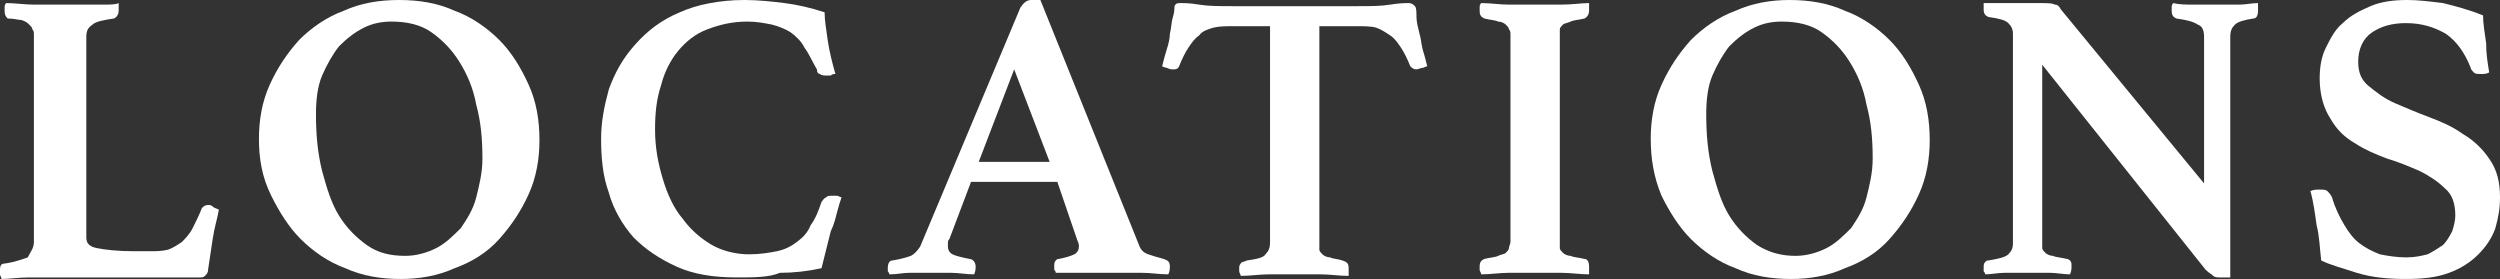 <?xml version="1.0" encoding="utf-8"?>
<!-- Generator: Adobe Illustrator 24.0.1, SVG Export Plug-In . SVG Version: 6.00 Build 0)  -->
<svg version="1.1" id="圖層_1" xmlns="http://www.w3.org/2000/svg" xmlns:xlink="http://www.w3.org/1999/xlink" x="0px" y="0px"
	 width="162.2px" height="18.1px" viewBox="0 0 162.2 18.1" style="enable-background:new 0 0 162.2 18.1;" xml:space="preserve">
<rect x="0" y="0" width="162.2" height="18.1" fill="#333333" stroke="none"/>
<style type="text/css">
	.st0{fill:#FFFFFF;}
</style>
<g>
	<g>
		<g>
			<path class="st0" d="M5.6,15.4c0,0.4,0.2,0.6,0.7,0.7s1.3,0.2,2.4,0.2h1c0.4,0,0.8,0,1.2-0.1c0.3-0.1,0.6-0.3,0.9-0.5
				c0.2-0.2,0.5-0.5,0.7-0.9s0.4-0.8,0.6-1.3c0.1-0.1,0.2-0.2,0.4-0.2c0.1,0,0.2,0,0.3,0.1s0.2,0.1,0.4,0.2
				c-0.1,0.6-0.3,1.2-0.4,1.9c-0.1,0.7-0.2,1.3-0.3,2c0,0.2-0.1,0.3-0.2,0.4S13.1,18,13,18s-0.3,0-0.6,0s-0.5,0-0.8,0s-0.6,0-0.9,0
				s-0.6,0-0.8,0H3.7c-0.5,0-1.1,0-1.8,0s-1.3,0.1-1.8,0.1C0.1,18,0,17.9,0,17.8c0-0.1,0-0.2,0-0.3c0-0.3,0.1-0.4,0.3-0.4
				C1,17,1.5,16.8,1.8,16.7c0.2-0.4,0.4-0.6,0.4-1V2.3c0-0.2,0-0.3-0.1-0.4c0-0.1-0.1-0.2-0.2-0.3C1.8,1.5,1.7,1.4,1.4,1.3
				c-0.2,0-0.5-0.1-0.9-0.1C0.4,1.1,0.3,1,0.3,0.7c0-0.1,0-0.1,0-0.2s0-0.2,0.1-0.3c0.6,0,1.2,0.1,1.8,0.1s1.2,0,1.7,0
				c0.2,0,0.5,0,0.9,0c0.3,0,0.7,0,1,0s0.7,0,1,0s0.7,0,0.9-0.1c0,0.1,0,0.2,0,0.3s0,0.2,0,0.2c0,0.2-0.1,0.4-0.3,0.5
				C6.7,1.3,6.2,1.4,6,1.6C5.7,1.8,5.6,2,5.6,2.4V15.4z"/>
			<path class="st0" d="M16.8,9c0-1.2,0.2-2.4,0.7-3.5s1.1-2,1.9-2.9c0.8-0.8,1.8-1.5,2.9-1.9C23.4,0.2,24.6,0,25.9,0
				c1.3,0,2.5,0.2,3.6,0.7c1.1,0.4,2.1,1.1,2.9,1.9s1.4,1.8,1.9,2.9S35,7.8,35,9.1c0,1.2-0.2,2.4-0.7,3.5s-1.1,2-1.9,2.9
				c-0.8,0.9-1.8,1.5-2.9,1.9c-1.1,0.5-2.3,0.7-3.5,0.7c-1.3,0-2.5-0.2-3.6-0.7c-1.1-0.4-2.1-1.1-2.9-1.9c-0.8-0.8-1.4-1.8-1.9-2.8
				C17,11.5,16.8,10.3,16.8,9z M26.3,16.6c0.7,0,1.4-0.2,2-0.5s1.1-0.8,1.6-1.3c0.4-0.6,0.8-1.2,1-2s0.4-1.6,0.4-2.5
				c0-1.3-0.1-2.4-0.4-3.5c-0.2-1.1-0.6-2-1.1-2.8S28.7,2.6,28,2.1c-0.7-0.5-1.6-0.7-2.6-0.7c-0.6,0-1.2,0.1-1.8,0.4
				C23,2.1,22.5,2.5,22,3c-0.4,0.5-0.8,1.2-1.1,1.9c-0.3,0.7-0.4,1.6-0.4,2.5c0,1.3,0.1,2.5,0.4,3.7c0.3,1.1,0.6,2.1,1.1,2.9
				c0.5,0.8,1.1,1.4,1.8,1.9S25.3,16.6,26.3,16.6z"/>
			<path class="st0" d="M47.8,18c-1.5,0-2.8-0.2-3.9-0.7c-1.1-0.5-2-1.1-2.8-1.9c-0.7-0.8-1.3-1.8-1.6-2.9C39.1,11.4,39,10.2,39,9
				c0-1.1,0.2-2.1,0.5-3.2c0.4-1.1,0.9-2,1.7-2.9s1.7-1.6,2.9-2.1C45.2,0.3,46.7,0,48.3,0c0.9,0,1.8,0.1,2.6,0.2s1.7,0.3,2.6,0.6
				c0,0.5,0.1,1.1,0.2,1.8c0.1,0.7,0.3,1.5,0.5,2.2c-0.1,0-0.2,0-0.3,0.1c-0.1,0-0.3,0-0.3,0c-0.1,0-0.3,0-0.4-0.1
				c-0.1,0-0.2-0.1-0.2-0.3c-0.3-0.5-0.5-1-0.8-1.4c-0.2-0.4-0.5-0.7-0.9-1c-0.3-0.2-0.8-0.4-1.2-0.5c-0.5-0.1-1-0.2-1.6-0.2
				c-1,0-1.8,0.2-2.6,0.5S44.5,2.7,44,3.3s-0.9,1.4-1.1,2.2c-0.3,0.9-0.4,1.8-0.4,2.9c0,1.2,0.2,2.2,0.5,3.2s0.7,1.9,1.3,2.6
				c0.5,0.7,1.2,1.3,1.9,1.7c0.7,0.4,1.6,0.6,2.4,0.6c0.7,0,1.3-0.1,1.8-0.2s0.9-0.3,1.3-0.6c0.4-0.3,0.7-0.6,0.9-1.1
				c0.3-0.4,0.5-0.9,0.7-1.5c0.1-0.1,0.1-0.2,0.3-0.3c0.1-0.1,0.2-0.1,0.4-0.1c0.1,0,0.2,0,0.3,0s0.2,0.1,0.3,0.1
				c-0.1,0.3-0.2,0.6-0.3,1s-0.2,0.8-0.4,1.2c-0.1,0.4-0.2,0.8-0.3,1.2c-0.1,0.4-0.2,0.8-0.3,1.2c-0.9,0.2-1.8,0.3-2.7,0.3
				C49.9,18,48.9,18,47.8,18z"/>
			<path class="st0" d="M68.6,11.8H63l-1.4,3.7c-0.1,0.1-0.1,0.2-0.1,0.3s0,0.2,0,0.2c0,0.2,0.1,0.4,0.3,0.5s0.6,0.2,1.1,0.3
				c0.2,0,0.4,0.2,0.4,0.5c0,0.1,0,0.3-0.1,0.5c-0.5,0-1-0.1-1.5-0.1s-1.1,0-1.6,0c-0.4,0-0.7,0-1.1,0c-0.4,0-0.8,0.1-1.3,0.1
				c0-0.1-0.1-0.2-0.1-0.2c0-0.1,0-0.2,0-0.2c0-0.3,0.1-0.5,0.3-0.5c0.6-0.1,0.9-0.2,1.2-0.3c0.2-0.1,0.4-0.3,0.6-0.6l6.5-15.5
				C66.4,0.2,66.6,0,66.9,0c0.1,0,0.2,0,0.3,0c0.1,0,0.2,0,0.3,0l6.4,15.9c0.1,0.3,0.3,0.5,0.6,0.6c0.3,0.1,0.6,0.2,1,0.3
				c0.3,0.1,0.4,0.2,0.4,0.5c0,0.1,0,0.3-0.1,0.5c-0.6,0-1.1-0.1-1.7-0.1s-1.1,0-1.6,0c-0.2,0-0.6,0-0.9,0c-0.4,0-0.7,0-1.1,0
				s-0.7,0-1.1,0s-0.7,0-0.9,0c0-0.1-0.1-0.2-0.1-0.2c0-0.1,0-0.2,0-0.2c0-0.2,0-0.3,0.1-0.4s0.1-0.1,0.2-0.1c0.5-0.1,0.8-0.2,1-0.3
				c0.2-0.1,0.3-0.3,0.3-0.5c0-0.1,0-0.2-0.1-0.4L68.6,11.8z M68.1,10.5l-2.3-6l-2.3,6H68.1z"/>
			<path class="st0" d="M85.6,1.7v14.1c0,0.2,0,0.3,0,0.4s0.1,0.2,0.2,0.3c0.1,0.1,0.3,0.2,0.5,0.2c0.2,0.1,0.5,0.1,0.8,0.2
				s0.4,0.2,0.4,0.5c0,0.1,0,0.1,0,0.2s0,0.2,0,0.3c-0.6,0-1.2-0.1-1.8-0.1c-0.7,0-1.2,0-1.7,0s-1.1,0-1.7,0s-1.2,0.1-1.8,0.1
				c0-0.1-0.1-0.2-0.1-0.3c0-0.1,0-0.2,0-0.2c0-0.1,0-0.2,0.1-0.3c0-0.1,0.2-0.1,0.4-0.2c0.7-0.1,1.1-0.2,1.2-0.4
				c0.2-0.2,0.3-0.4,0.3-0.8v-14H80c-0.5,0-0.9,0-1.3,0.1C78.4,1.9,78,2,77.8,2.3c-0.3,0.2-0.5,0.5-0.7,0.8s-0.4,0.7-0.6,1.2
				c-0.1,0.2-0.2,0.2-0.4,0.2c-0.1,0-0.2,0-0.4-0.1c-0.1,0-0.3-0.1-0.3-0.1c0.1-0.4,0.2-0.8,0.3-1.1c0.1-0.3,0.2-0.7,0.2-1
				C76,1.8,76,1.4,76.1,1.1s0.1-0.6,0.1-0.7c0.1-0.2,0.2-0.2,0.4-0.2c0.2,0,0.6,0,1.2,0.1s1.3,0.1,2.1,0.1h8.2c0.8,0,1.5,0,2.1-0.1
				s1-0.1,1.2-0.1s0.3,0.1,0.4,0.2s0.1,0.4,0.1,0.7s0.1,0.7,0.2,1.1c0.1,0.3,0.1,0.6,0.2,1c0.1,0.3,0.2,0.7,0.3,1.1
				c-0.1,0-0.2,0.1-0.3,0.1c-0.1,0-0.3,0.1-0.4,0.1c-0.2,0-0.3-0.1-0.4-0.2c-0.2-0.5-0.4-0.9-0.6-1.2s-0.4-0.6-0.7-0.8
				s-0.6-0.4-0.9-0.5c-0.3-0.1-0.8-0.1-1.2-0.1C88.1,1.7,85.6,1.7,85.6,1.7z"/>
			<path class="st0" d="M101.2,15.7c0,0.2,0,0.3,0,0.4s0.1,0.2,0.2,0.3c0.1,0.1,0.3,0.2,0.5,0.2c0.2,0.1,0.5,0.1,0.9,0.2
				c0.2,0,0.3,0.2,0.3,0.5c0,0.1,0,0.1,0,0.2s0,0.2,0,0.3c-0.6,0-1.2-0.1-1.8-0.1c-0.7,0-1.2,0-1.7,0s-1.1,0-1.7,0s-1.2,0.1-1.8,0.1
				c0-0.1-0.1-0.2-0.1-0.3c0-0.1,0-0.2,0-0.2c0-0.3,0.1-0.4,0.3-0.5c0.4-0.1,0.7-0.1,0.9-0.2c0.2-0.1,0.4-0.1,0.5-0.2
				s0.2-0.2,0.2-0.3c0-0.1,0.1-0.3,0.1-0.4V2.3c0-0.2,0-0.3-0.1-0.4c0-0.1-0.1-0.2-0.2-0.3c-0.1-0.1-0.3-0.2-0.5-0.2
				c-0.2-0.1-0.5-0.1-0.9-0.2C96.1,1.1,96,1,96,0.7c0-0.1,0-0.1,0-0.2s0-0.2,0.1-0.3c0.6,0,1.2,0.1,1.8,0.1c0.6,0,1.2,0,1.7,0
				s1.1,0,1.7,0c0.7,0,1.3-0.1,1.8-0.1c0,0.1,0,0.2,0,0.3s0,0.2,0,0.2c0,0.2-0.1,0.4-0.3,0.5c-0.4,0.1-0.7,0.1-0.9,0.2
				c-0.2,0.1-0.4,0.1-0.5,0.2c-0.1,0.1-0.2,0.2-0.2,0.3c0,0.1,0,0.3,0,0.4V15.7z"/>
			<path class="st0" d="M107.1,9c0-1.2,0.2-2.4,0.7-3.5s1.1-2,1.9-2.9c0.8-0.8,1.8-1.5,2.9-1.9c1.1-0.5,2.3-0.7,3.5-0.7
				c1.3,0,2.5,0.2,3.6,0.7c1.1,0.4,2.1,1.1,2.9,1.9s1.4,1.8,1.9,2.9s0.7,2.3,0.7,3.6c0,1.2-0.2,2.4-0.7,3.5s-1.1,2-1.9,2.9
				s-1.8,1.5-2.9,1.9c-1.1,0.5-2.3,0.7-3.5,0.7c-1.3,0-2.5-0.2-3.6-0.7c-1.1-0.4-2.1-1.1-2.9-1.9c-0.8-0.8-1.4-1.8-1.9-2.8
				C107.3,11.5,107.1,10.3,107.1,9z M116.5,16.6c0.7,0,1.4-0.2,2-0.5s1.1-0.8,1.6-1.3c0.4-0.6,0.8-1.2,1-2s0.4-1.6,0.4-2.5
				c0-1.3-0.1-2.4-0.4-3.5c-0.2-1.1-0.6-2-1.1-2.8s-1.1-1.4-1.8-1.9c-0.7-0.5-1.6-0.7-2.6-0.7c-0.6,0-1.2,0.1-1.8,0.4
				c-0.6,0.3-1.1,0.7-1.6,1.2c-0.4,0.5-0.8,1.2-1.1,1.9c-0.3,0.7-0.4,1.6-0.4,2.5c0,1.3,0.1,2.5,0.4,3.7c0.3,1.1,0.6,2.1,1.1,2.9
				c0.5,0.8,1.1,1.4,1.8,1.9C114.8,16.4,115.6,16.6,116.5,16.6z"/>
			<path class="st0" d="M143,11.9V2.4c0-0.4-0.1-0.7-0.4-0.8c-0.3-0.2-0.7-0.3-1.4-0.4c-0.2-0.1-0.3-0.2-0.3-0.5c0-0.1,0-0.1,0-0.2
				s0-0.2,0.1-0.3c0.4,0.1,0.9,0.1,1.3,0.1c0.4,0,0.9,0,1.5,0s1.1,0,1.5,0s0.8-0.1,1.2-0.1c0,0.1,0,0.2,0,0.3s0,0.2,0,0.2
				c0,0.3-0.1,0.5-0.3,0.5c-0.6,0.1-1,0.2-1.2,0.4c-0.2,0.2-0.3,0.4-0.3,0.8V18c-0.1,0-0.2,0-0.4,0s-0.3,0-0.3,0
				c-0.1,0-0.3,0-0.4-0.1c-0.1-0.1-0.3-0.2-0.5-0.4L132.5,4.2v11.5c0,0.2,0,0.3,0,0.4s0.1,0.2,0.2,0.3c0.1,0.1,0.3,0.2,0.5,0.2
				c0.2,0.1,0.5,0.1,0.9,0.2c0.1,0,0.2,0.1,0.2,0.1c0.1,0.1,0.1,0.2,0.1,0.4c0,0.1,0,0.3-0.1,0.5c-0.4,0-0.9-0.1-1.3-0.1
				c-0.4,0-0.8,0-1.4,0c-0.5,0-1,0-1.5,0s-0.9,0.1-1.3,0.1c0-0.1-0.1-0.2-0.1-0.2c0-0.1,0-0.2,0-0.2c0-0.2,0-0.3,0.1-0.4
				s0.1-0.1,0.2-0.1c0.6-0.1,1.1-0.2,1.3-0.4c0.2-0.2,0.3-0.4,0.3-0.7V2.2c0-0.3-0.1-0.5-0.3-0.7s-0.6-0.3-1.3-0.4
				c-0.2-0.1-0.3-0.2-0.3-0.5V0.5V0.4V0.2c0.2,0,0.5,0,0.7,0s0.5,0,0.7,0c0.4,0,0.8,0,1.2,0s0.7,0,1,0c0.5,0,0.9,0,1,0.1
				c0.2,0,0.3,0.1,0.4,0.3L143,11.9z"/>
			<path class="st0" d="M161.5,4.7c-0.2,0.1-0.3,0.1-0.5,0.1c-0.3,0-0.4,0-0.5-0.1s-0.2-0.2-0.2-0.3c-0.4-1-0.9-1.7-1.6-2.2
				c-0.7-0.4-1.5-0.7-2.6-0.7c-0.9,0-1.6,0.2-2.2,0.6C153.3,2.5,153,3.2,153,4c0,0.7,0.2,1.2,0.7,1.6c0.5,0.4,1,0.8,1.7,1.1
				c0.7,0.3,1.4,0.6,2.2,0.9s1.5,0.6,2.2,1.1c0.7,0.4,1.3,1,1.7,1.6c0.5,0.7,0.7,1.5,0.7,2.5c0,0.7-0.1,1.3-0.3,2
				c-0.2,0.6-0.6,1.2-1.1,1.7s-1.1,0.9-1.9,1.2c-0.8,0.3-1.7,0.4-2.8,0.4c-1.2,0-2.2-0.1-3.2-0.4c-0.9-0.3-1.7-0.5-2.3-0.8
				c-0.1-0.8-0.1-1.5-0.3-2.3c-0.1-0.7-0.2-1.5-0.4-2.2c0.2-0.1,0.4-0.1,0.6-0.1c0.2,0,0.4,0,0.5,0.1s0.2,0.2,0.3,0.4
				c0.2,0.7,0.5,1.3,0.8,1.8s0.6,0.9,1,1.2c0.4,0.3,0.8,0.5,1.3,0.7c0.5,0.1,1.1,0.2,1.7,0.2c0.6,0,1-0.1,1.4-0.2
				c0.4-0.2,0.7-0.4,1-0.6c0.2-0.2,0.4-0.5,0.6-0.9c0.1-0.3,0.2-0.7,0.2-1c0-0.8-0.2-1.4-0.7-1.8c-0.4-0.4-1-0.8-1.6-1.1
				c-0.7-0.3-1.4-0.6-2.1-0.8c-0.8-0.3-1.5-0.6-2.1-1c-0.7-0.4-1.2-0.9-1.6-1.6c-0.4-0.6-0.7-1.5-0.7-2.6c0-0.7,0.1-1.4,0.4-2
				c0.3-0.6,0.6-1.2,1.1-1.6c0.5-0.5,1.1-0.8,1.8-1.1s1.5-0.4,2.4-0.4c0.7,0,1.5,0.1,2.3,0.2c0.8,0.2,1.6,0.4,2.6,0.8
				c0,0.5,0.1,1.1,0.2,1.8C161.3,3.5,161.4,4.1,161.5,4.7z"/>
		</g>
	</g>
</g>
</svg>
